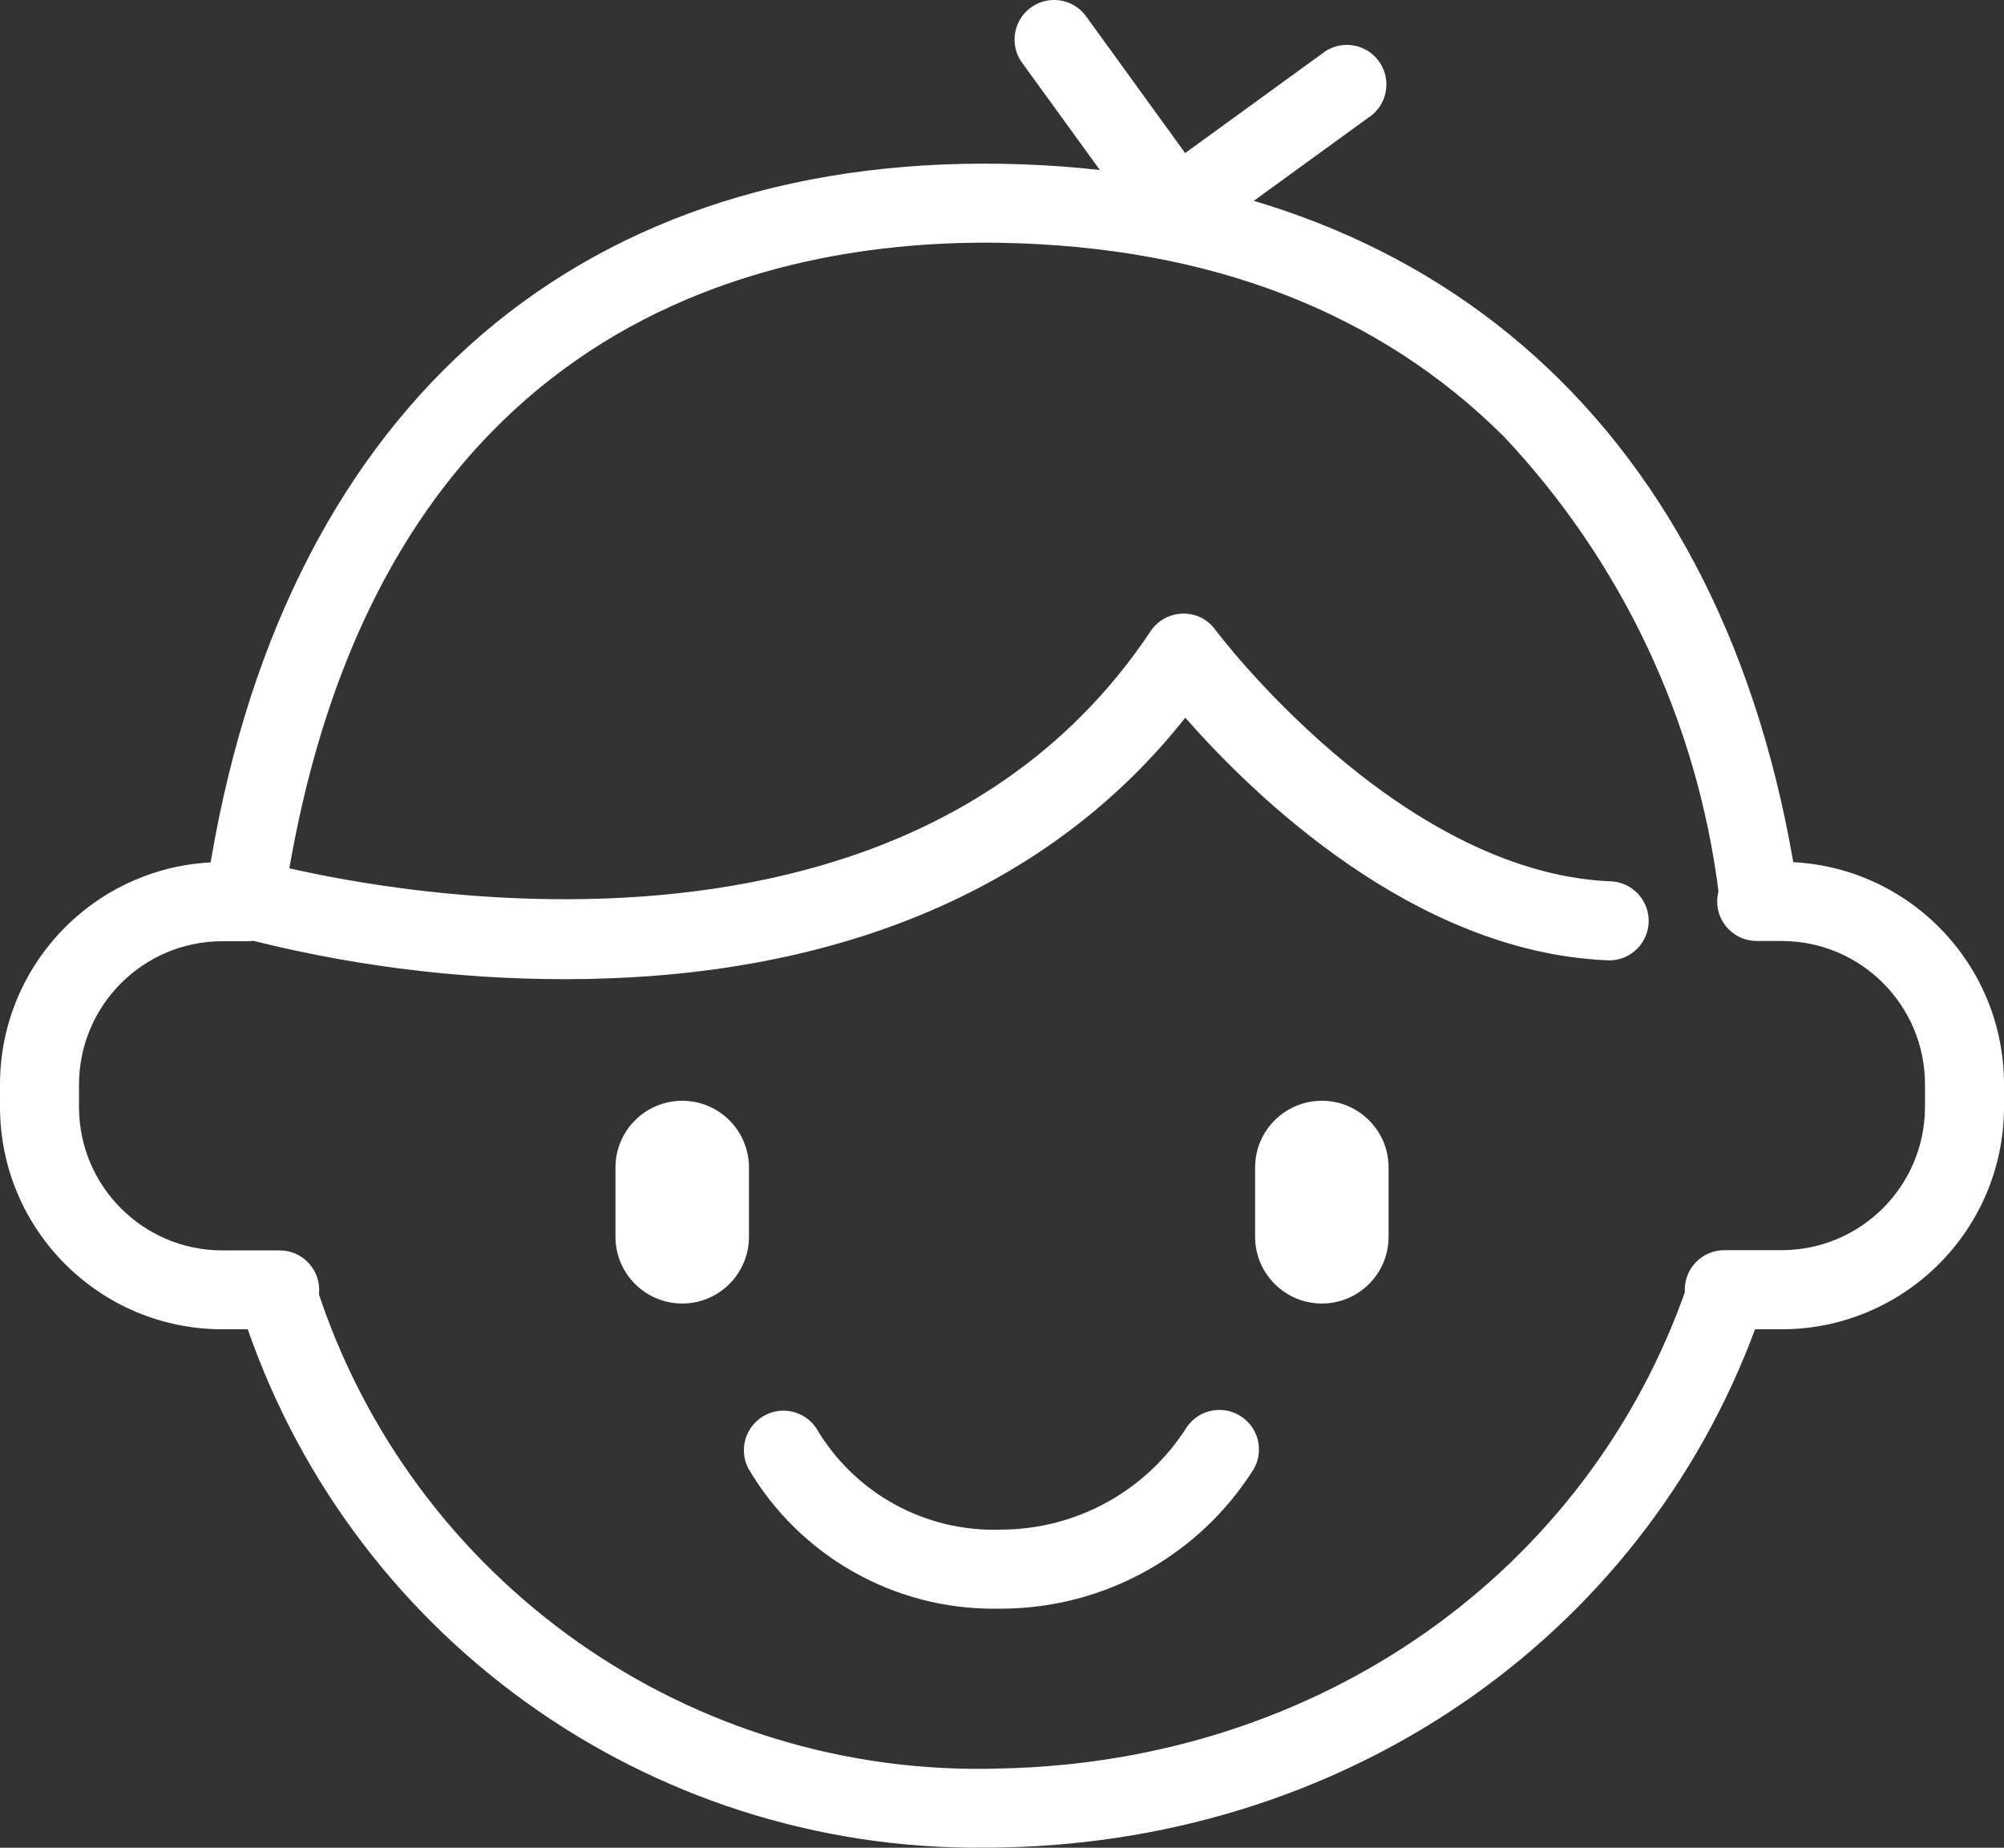 <?xml version="1.0" encoding="UTF-8"?><svg id="_レイヤー_2" xmlns="http://www.w3.org/2000/svg" viewBox="0 0 60.8 56.049"><rect x="0" y="0" width="60.8" height="56.049" fill="#333333" stroke="none"/><defs><style>.cls-1{fill:#fff;}</style></defs><g id="_レイヤー_1-2"><g id="_グループ_287"><g id="_グループ_284"><path id="_パス_999" class="cls-1" d="m8.485,40.323h-1.743c-3.722-.004-6.738-3.02-6.742-6.742v-.688c.004-3.722,3.02-6.738,6.742-6.742h.759c.663,0,1.2.537,1.2,1.2,0,.663-.537,1.2-1.2,1.2h-.759c-2.399.003-4.342,1.947-4.345,4.346v.688c.003,2.398,1.947,4.342,4.345,4.345h1.743c.663,0,1.2.537,1.2,1.2,0,.663-.537,1.2-1.2,1.2v-.007Z"/><path id="_パス_1000" class="cls-1" d="m54.058,40.323h-1.743c-.663,0-1.2-.537-1.2-1.2,0-.663.537-1.2,1.2-1.2h1.743c2.398-.003,4.342-1.946,4.345-4.345v-.688c-.002-2.399-1.946-4.343-4.345-4.346h-.76c-.663,0-1.2-.537-1.2-1.2,0-.663.537-1.2,1.2-1.2h.76c3.722.004,6.738,3.02,6.742,6.742v.688c-0,3.724-3.018,6.745-6.742,6.749Z"/></g><g id="_グループ_285"><path id="_パス_1001" class="cls-1" d="m29.899,56.047c-10.273.112-19.42-6.481-22.562-16.262-.212-.624.122-1.301.746-1.512.624-.212,1.301.122,1.512.745,2.883,8.97,11.366,14.941,20.783,14.627,9.634-.2,17.8-5.943,20.808-14.637.217-.622.897-.949,1.519-.732.622.217.949.897.732,1.519-3.337,9.651-12.369,16.028-23.01,16.246-.176.005-.353.006-.528.006Z"/><path id="_パス_1002" class="cls-1" d="m7.482,28.087c-.062 0-.124-.004-.185-.014-.651-.105-1.095-.716-.994-1.368C8.473,12.653,17.261,4.737,30.423,4.969s21.939,8.159,24.073,21.729c.116.648-.315,1.267-.963,1.384-.648.116-1.268-.315-1.384-.963-.003-.015-.005-.031-.007-.047-.651-5.181-2.93-10.021-6.509-13.822-3.8-3.79-8.931-5.77-15.252-5.884-6.962-.125-19.03,2.266-21.722,19.707-.089.582-.588,1.012-1.177,1.014Z"/></g><path id="_パス_1003" class="cls-1" d="m30.231,48.798c-3.09.034-5.961-1.589-7.527-4.253-.306-.588-.077-1.312.511-1.618.544-.283,1.214-.11,1.553.4,1.162,1.976,3.315,3.156,5.606,3.073,2.286-.005,4.41-1.177,5.632-3.109.375-.547,1.121-.687,1.668-.312.508.348.67,1.023.376,1.564-1.647,2.63-4.524,4.234-7.627,4.254l-.192.001Z"/><g id="_グループ_286"><path id="_パス_1004" class="cls-1" d="m40.104,39.541c-1.118,0-2.025-.907-2.025-2.025v-2.1c0-1.118.907-2.025,2.025-2.025,1.118,0,2.025.907,2.025,2.025h0v2.1c0,1.118-.906,2.025-2.025,2.025h-0Z"/><path id="_パス_1005" class="cls-1" d="m20.698,39.541c-1.118,0-2.025-.907-2.025-2.025v-2.1c0-1.118.907-2.025,2.025-2.025,1.118,0,2.025.907,2.025,2.025h0v2.1c0,1.118-.906,2.025-2.025,2.025h-0Z"/></g><path id="_パス_1006" class="cls-1" d="m17.173,29.703c-3.381.002-6.748-.435-10.017-1.3-.625-.219-.955-.904-.736-1.529.203-.58.812-.913,1.41-.771.206.06,18.886,5.331,27.078-6.956.217-.324.578-.523.968-.533.391-.014.764.169.993.486.053.072,5.506,7.326,11.946,7.633.663-.003,1.202.532,1.205,1.195s-.532,1.202-1.195,1.205c-.042 0-.083-.002-.125-.006-5.842-.278-10.7-5.033-12.739-7.356-3.885,4.913-9.906,7.639-17.518,7.907-.43.017-.854.026-1.271.025Z"/><path id="_パス_1007" class="cls-1" d="m35.689,7.514c-.063,0-.126-.005-.188-.015-.314-.05-.595-.223-.782-.48l-3.675-5.069c-.414-.517-.331-1.272.187-1.687s1.273-.331,1.687.187c.024.03.047.061.068.093l2.971,4.1,4.148-3.011c.514-.419,1.27-.342,1.688.172.419.514.342,1.27-.172,1.688-.035.028-.071.055-.109.079l-5.119,3.716c-.205.148-.451.227-.704.227Z"/></g></g></svg>
